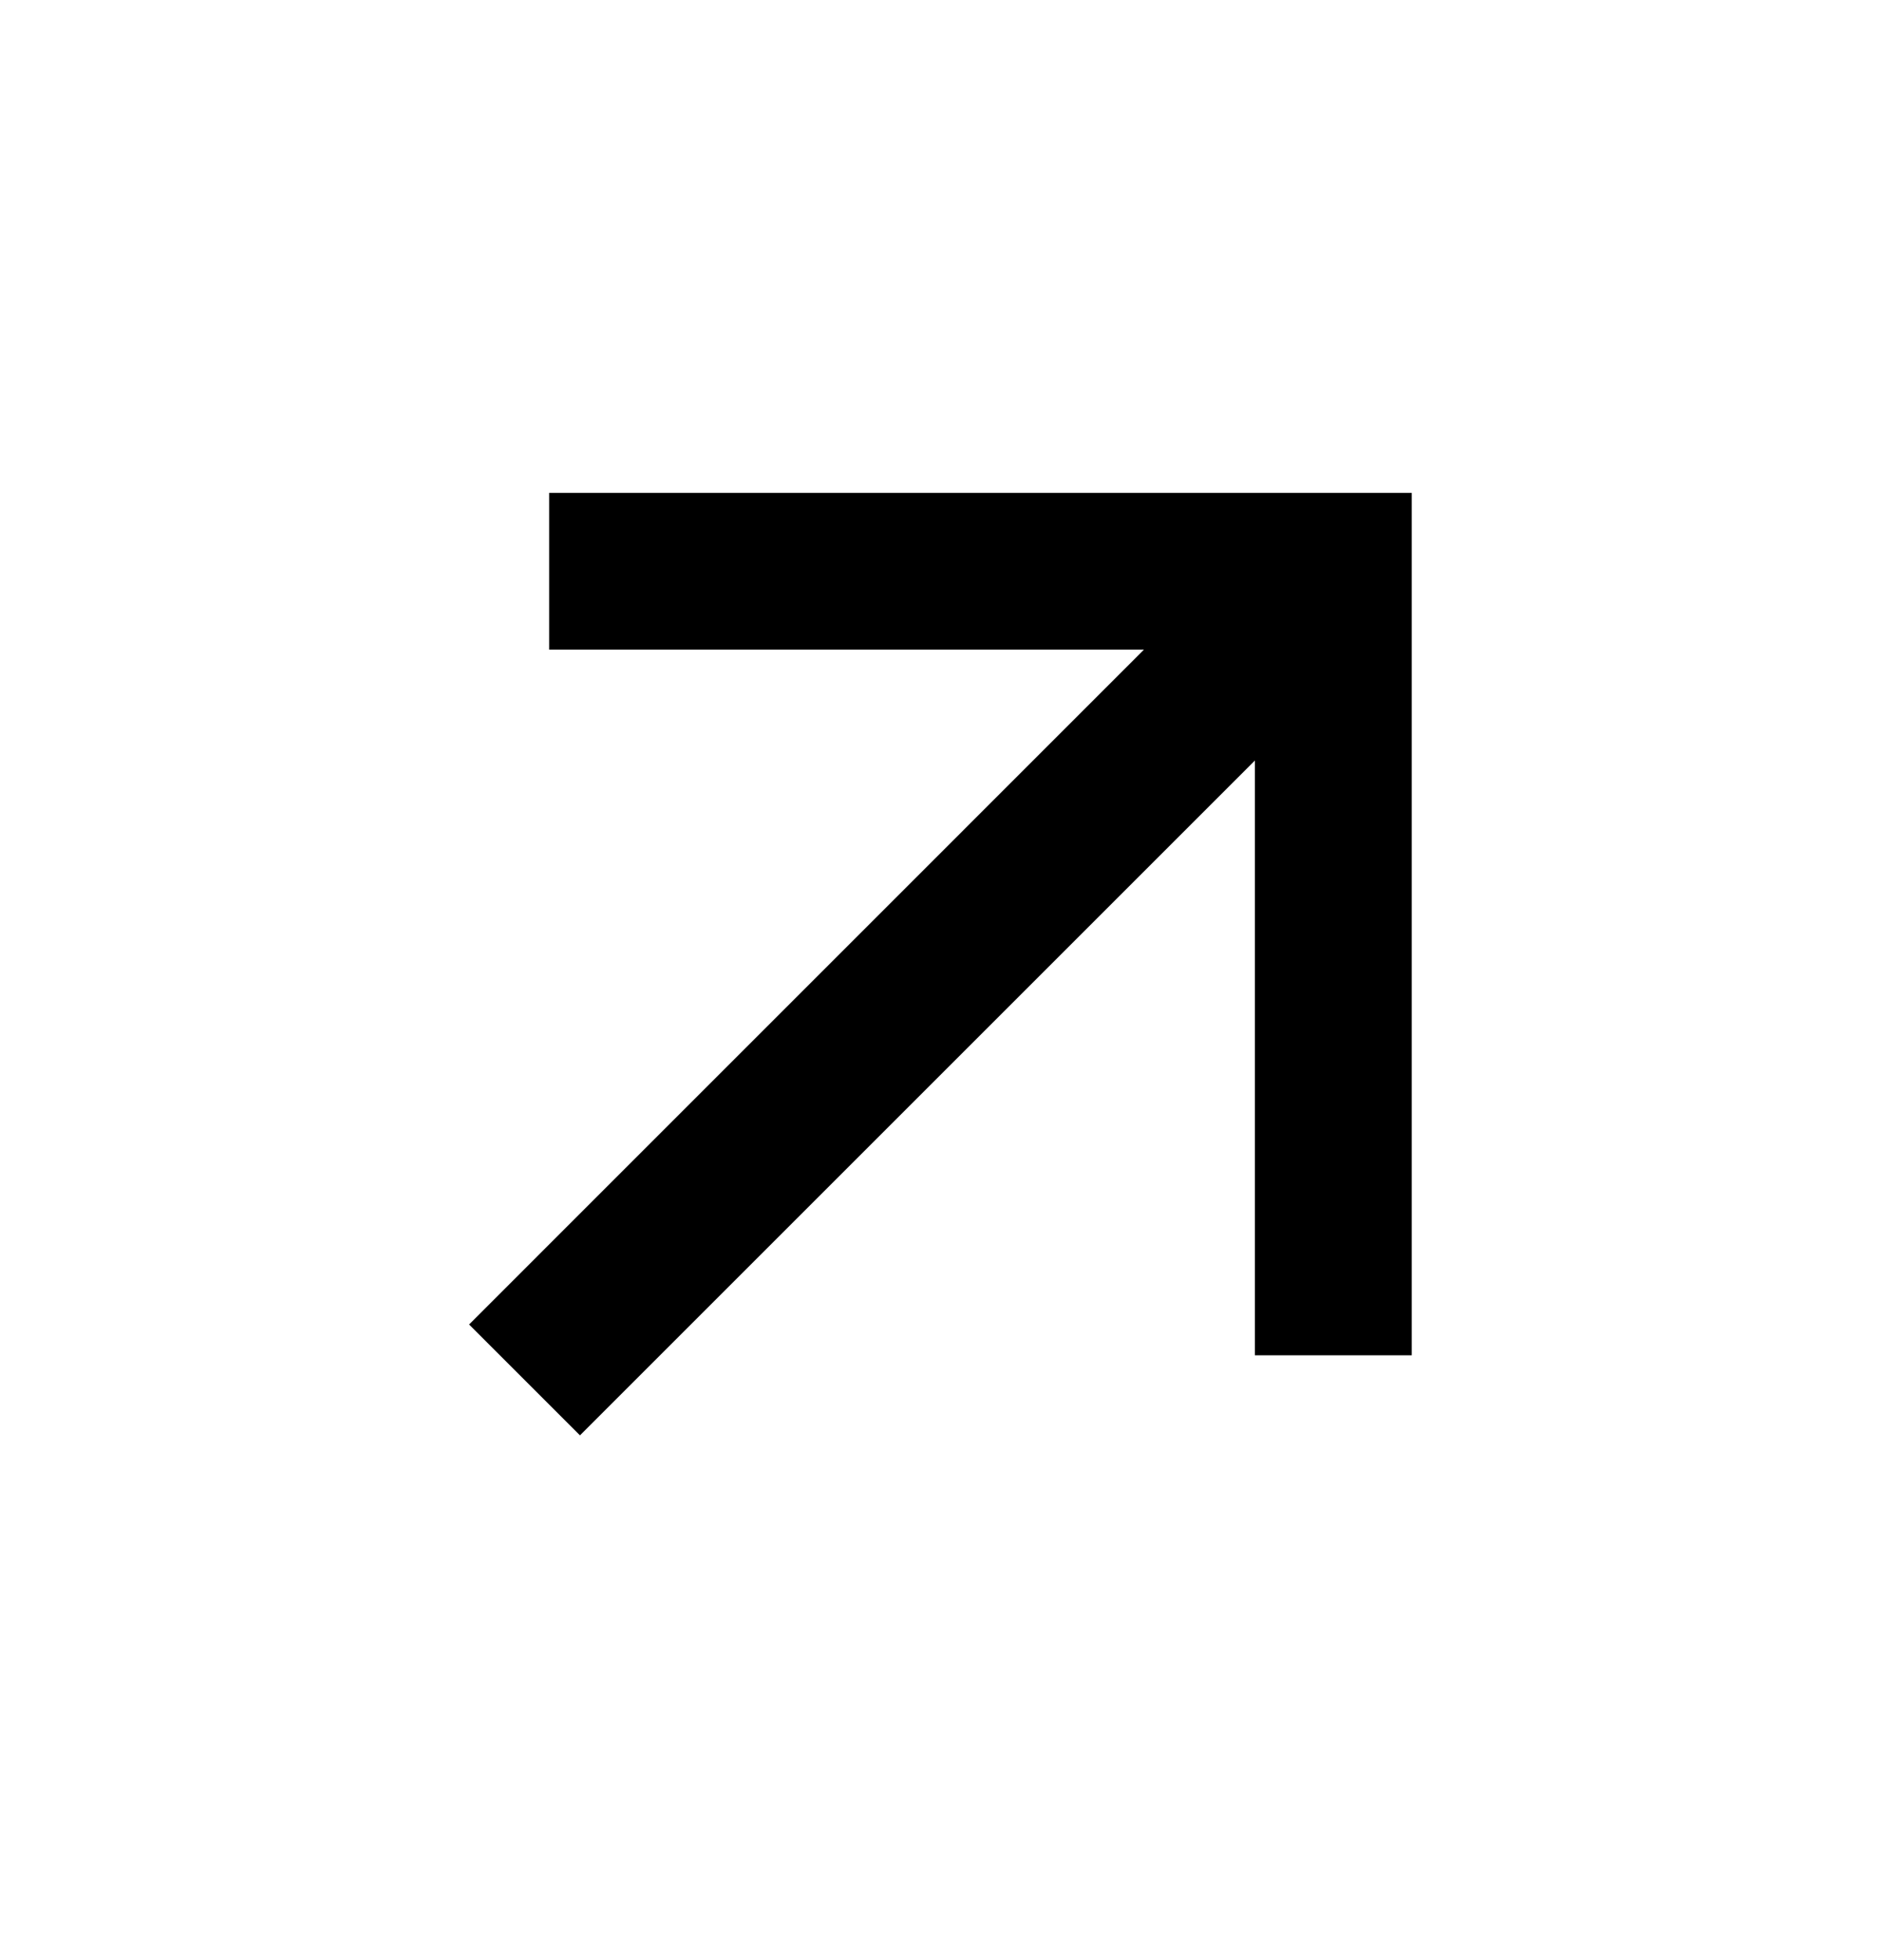 <svg width="24" height="25" viewBox="0 0 24 25" fill="none" xmlns="http://www.w3.org/2000/svg">
<path d="M16.003 9.7L7.396 18.307L5.982 16.893L14.588 8.286H7.003V6.286H18.003V17.286H16.003V9.7Z" fill="black"/>
</svg>
